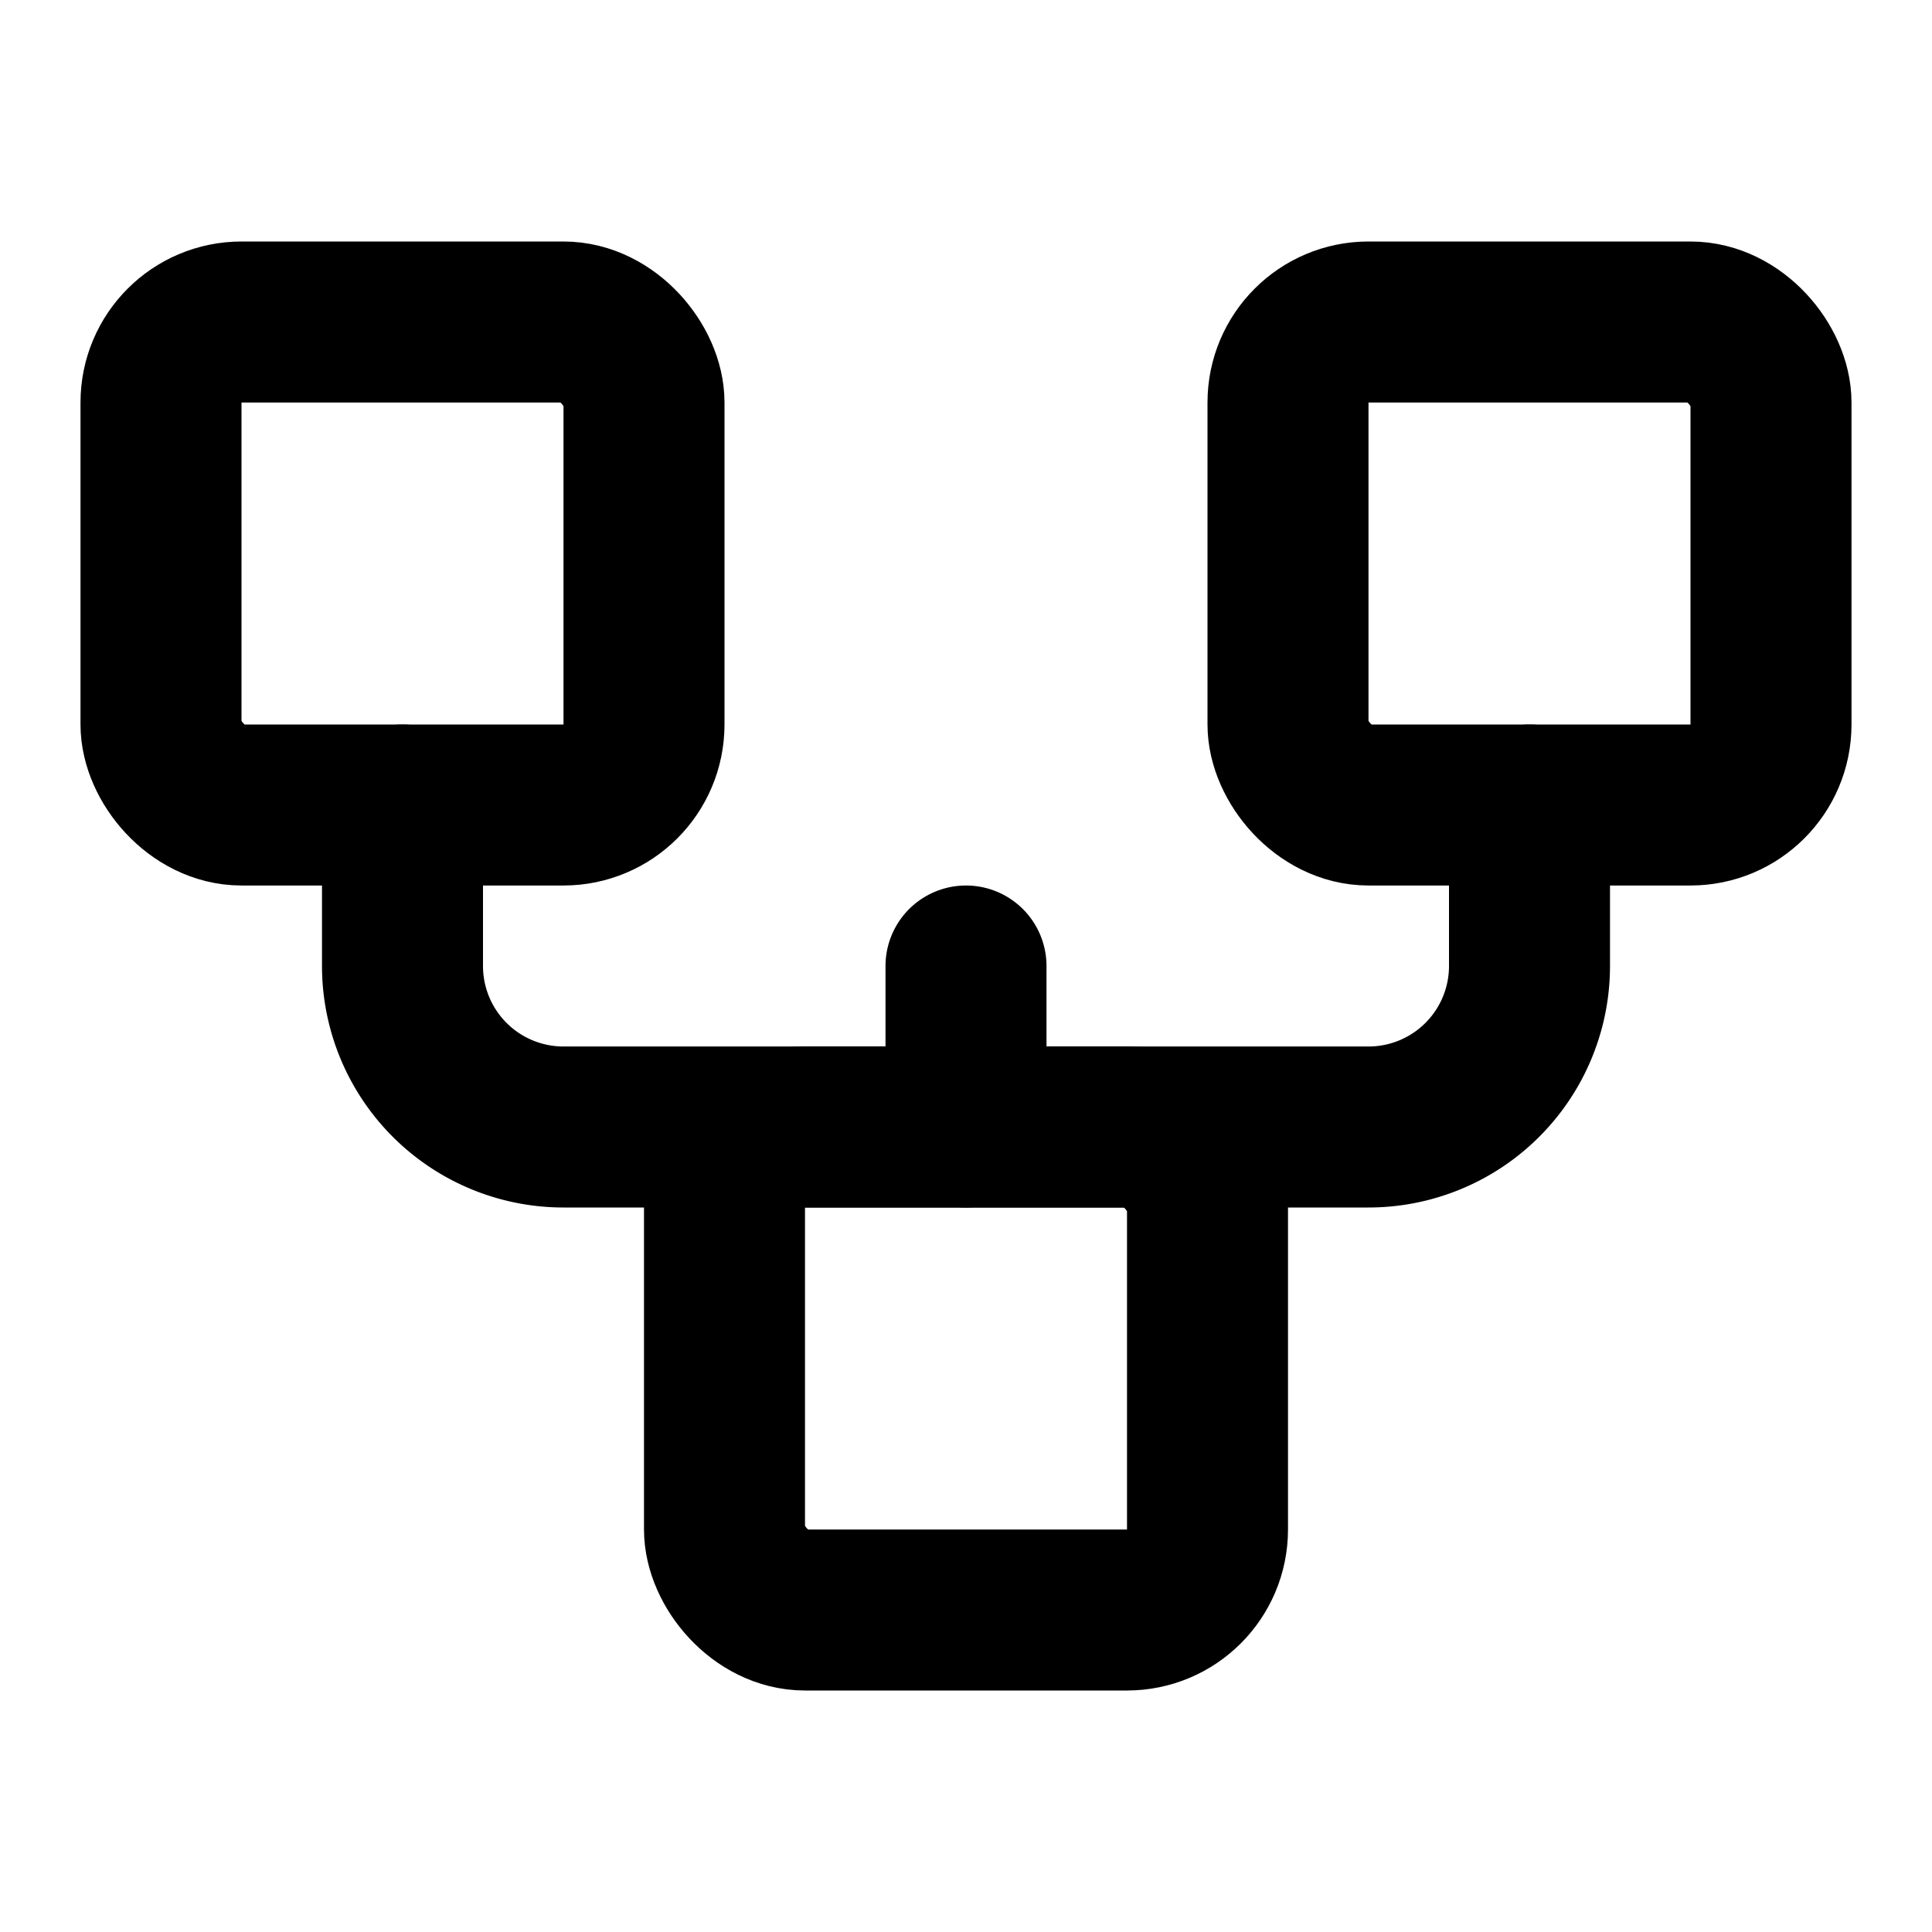 ﻿<?xml version="1.0" encoding="UTF-8"?>
<svg xmlns="http://www.w3.org/2000/svg" width="24" height="24" viewBox="0 0 24 24" fill="none" stroke="currentColor" stroke-width="2" stroke-linecap="round" stroke-linejoin="round">
  <rect x="2" y="4" width="6" height="6" rx="1"/>
  <rect x="16" y="4" width="6" height="6" rx="1"/>
  <rect x="9" y="14" width="6" height="6" rx="1"/>
  <path d="M5 10v2a2 2 0 0 0 2 2h10a2 2 0 0 0 2-2v-2"/>
  <path d="M12 12v2"/>
</svg>